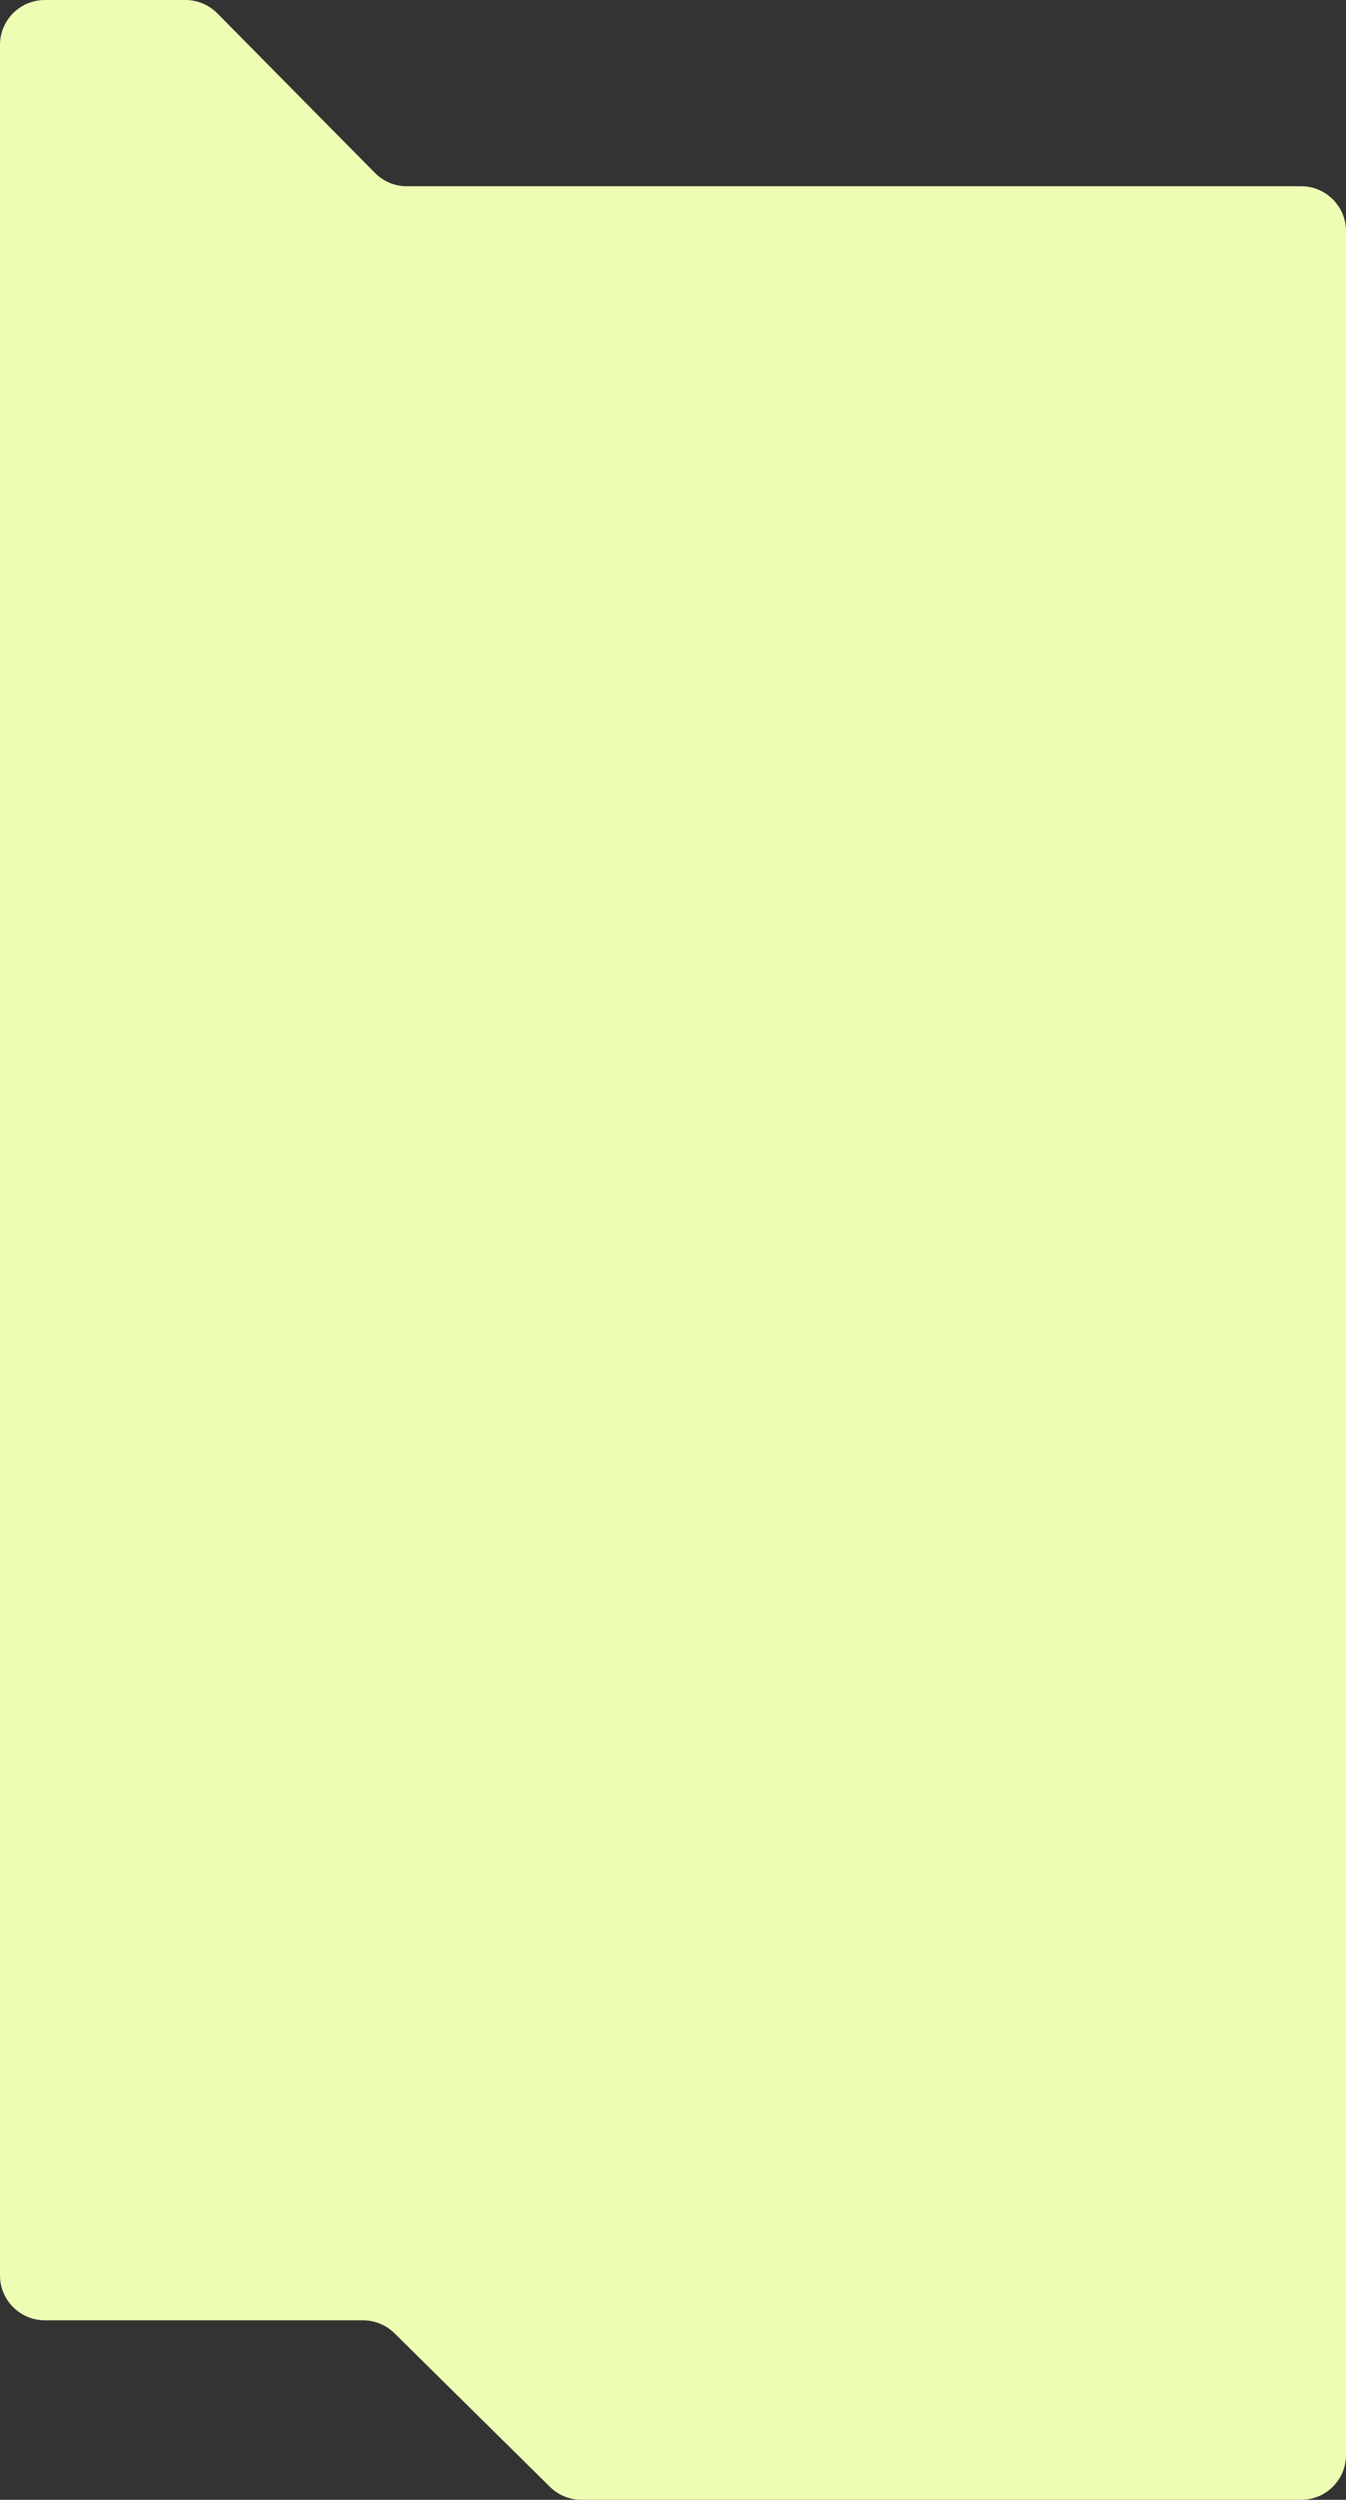 <?xml version="1.0" encoding="UTF-8"?> <svg xmlns="http://www.w3.org/2000/svg" width="300" height="557" viewBox="0 0 300 557" fill="none"><rect x="0" y="0" width="300" height="557" fill="#333333" stroke="none"/> <path d="M149.5 557H129.606C126.975 557 124.45 555.963 122.579 554.115L87.921 519.885C86.049 518.037 83.525 517 80.894 517H10C4.477 517 0 512.523 0 507V495.5V247.5V10C0 4.477 4.477 0 10 0H41.322C43.995 0 46.557 1.07 48.436 2.972L83.564 38.528C85.443 40.43 88.004 41.5 90.678 41.5H290C295.523 41.5 300 45.977 300 51.5V111V247.5V547C300 552.523 295.523 557 290 557H234H149.5Z" fill="#EEFDB4"></path> </svg> 